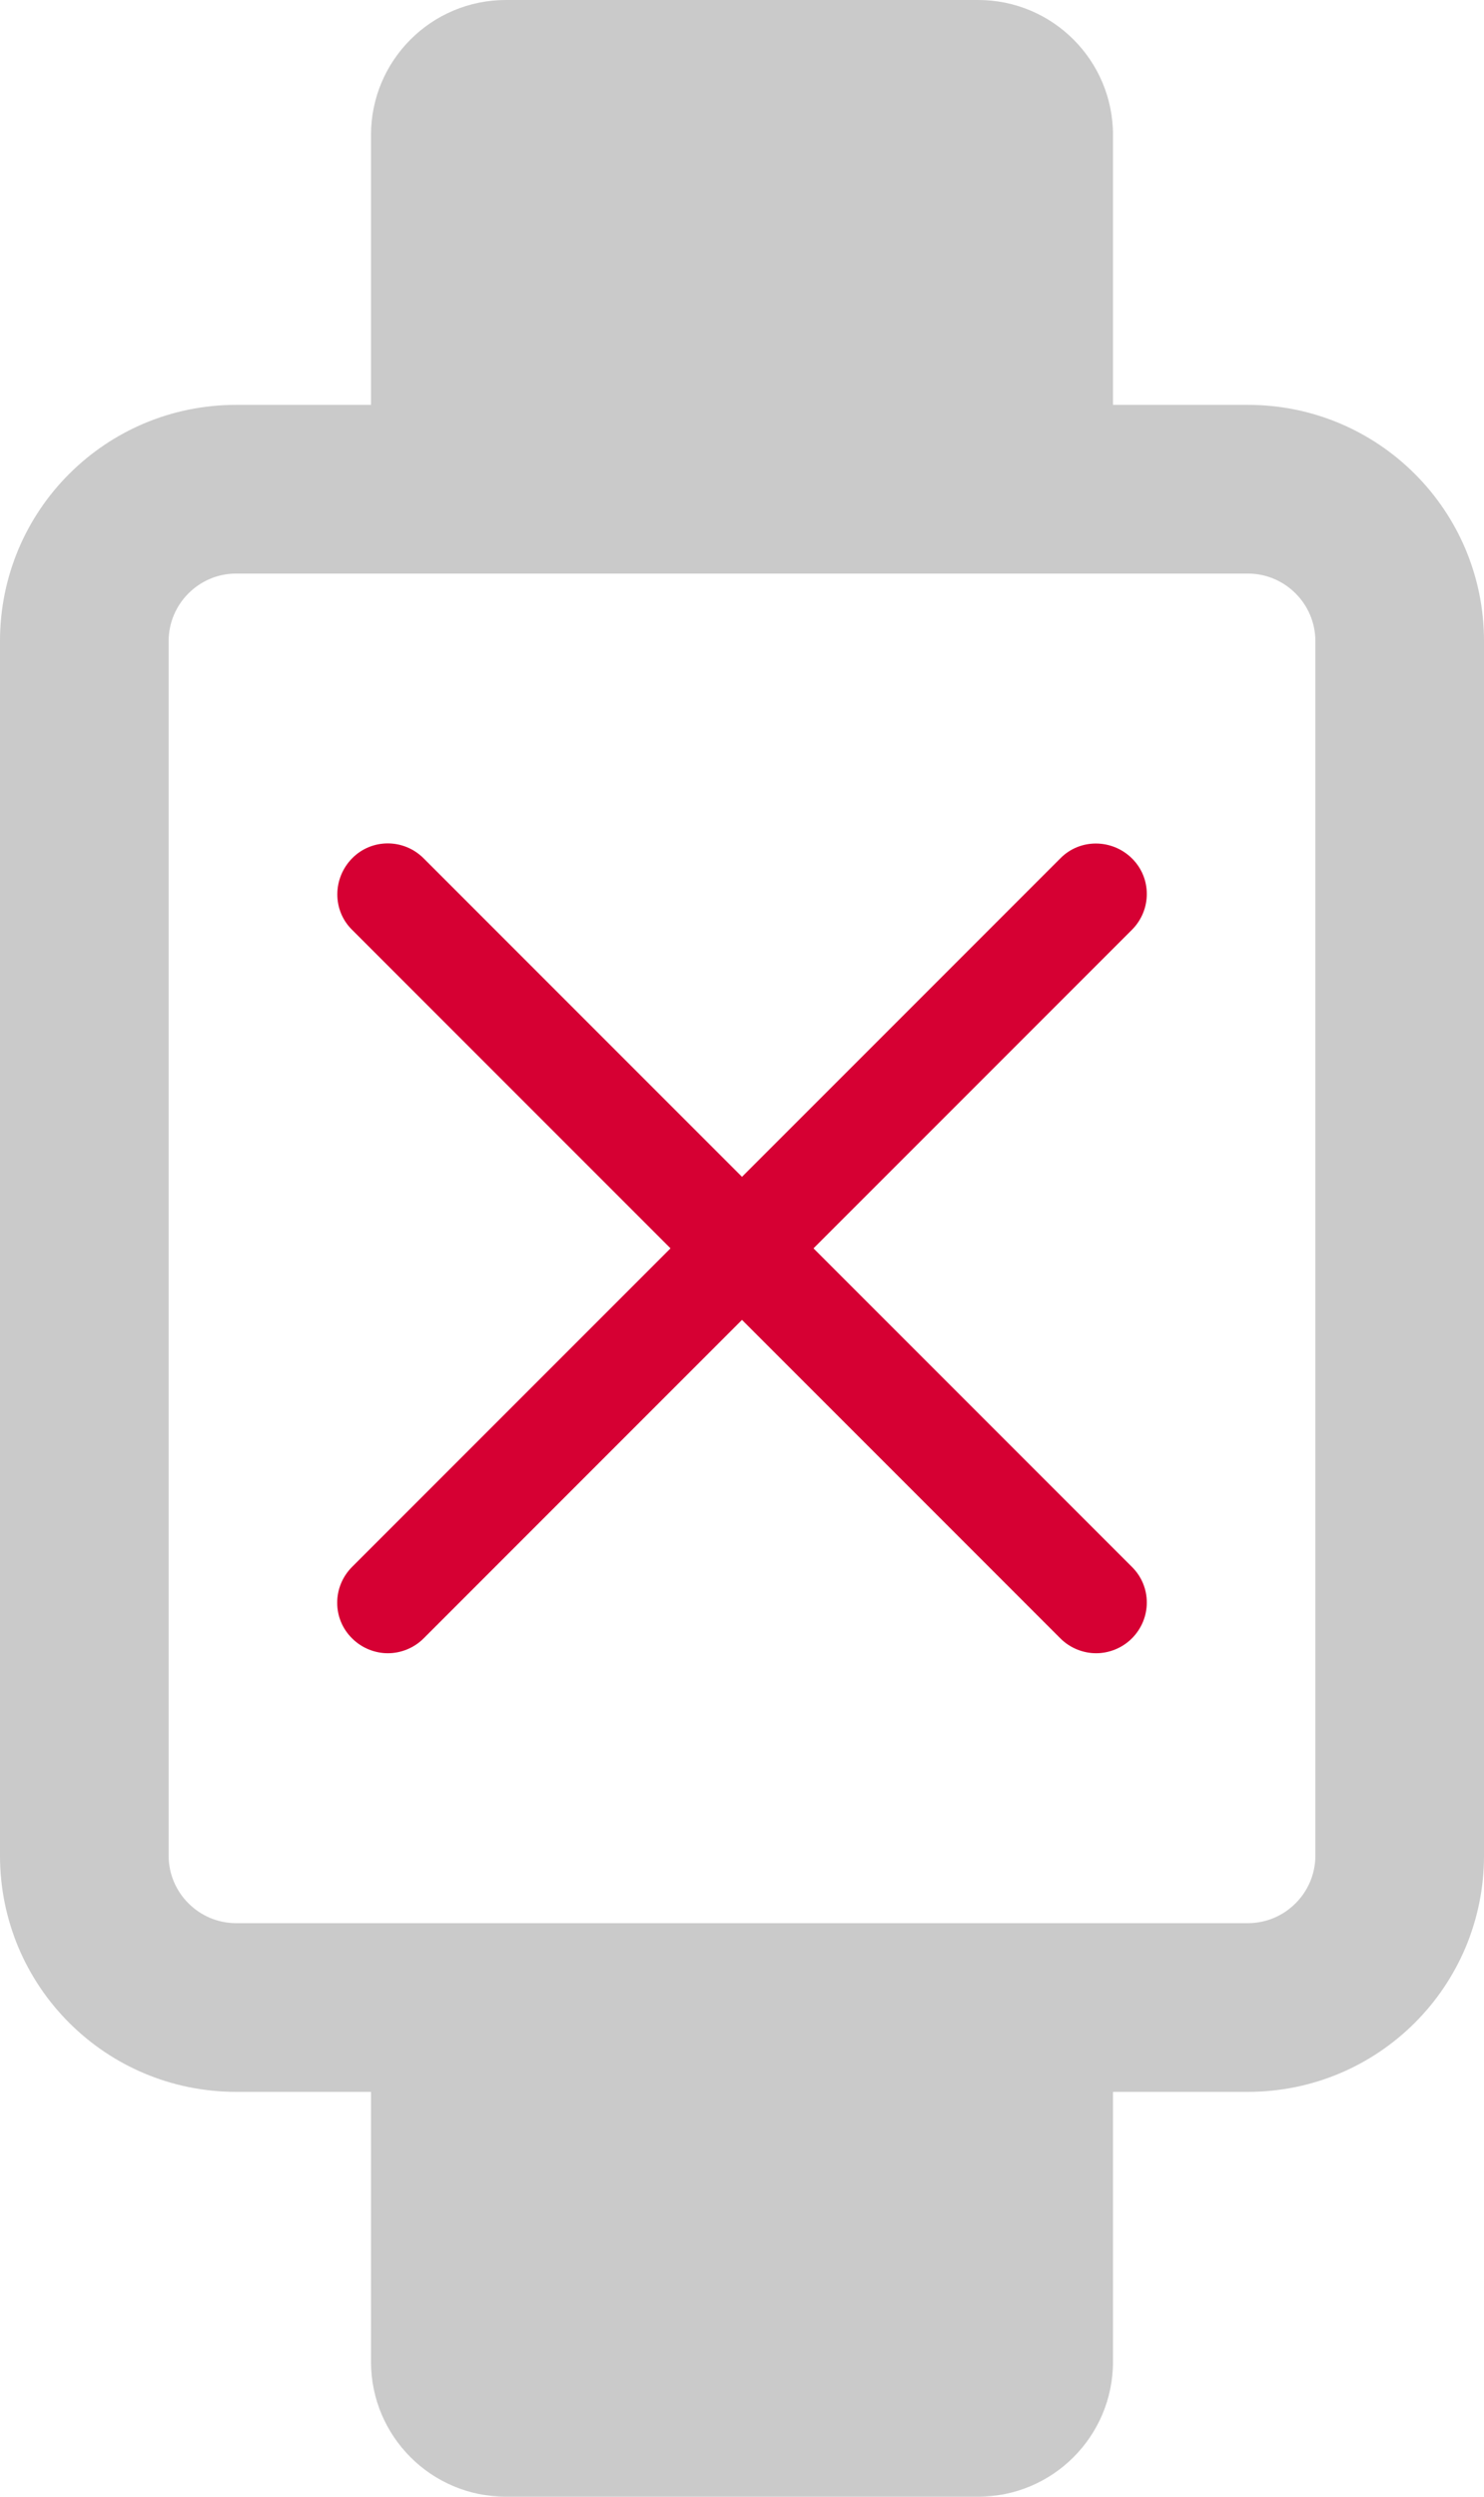 <?xml version="1.0" encoding="UTF-8"?>
<svg id="_レイヤー_2" data-name="レイヤー 2" xmlns="http://www.w3.org/2000/svg" viewBox="0 0 44 74">
  <defs>
    <style>
      .cls-1 {
        fill: #cacaca;
      }

      .cls-2 {
        fill: #d60033;
      }
    </style>
  </defs>
  <path class="cls-1" d="M37,12h-4V4c0-2.21-1.79-4-4-4H15c-2.21,0-4,1.79-4,4V12H7c-3.87,0-7,3.13-7,7V55c0,3.87,3.13,7,7,7h4v8c0,2.21,1.79,4,4,4h14c2.21,0,4-1.79,4-4v-8h4c3.87,0,7-3.13,7-7V19c0-3.87-3.13-7-7-7Zm2,43c0,1.1-.9,2-2,2H7c-1.1,0-2-.9-2-2V19c0-1.1,.9-2,2-2h30c1.1,0,2,.9,2,2V55Z"/>
  <path class="cls-2" d="M24.12,37l9.44-9.44c.59-.59,.59-1.54,0-2.12s-1.54-.59-2.12,0l-9.44,9.44-9.44-9.44c-.59-.59-1.54-.59-2.12,0s-.59,1.54,0,2.12l9.44,9.44-9.44,9.44c-.59,.59-.59,1.54,0,2.12,.29,.29,.68,.44,1.06,.44s.77-.15,1.06-.44l9.44-9.44,9.44,9.44c.29,.29,.68,.44,1.06,.44s.77-.15,1.06-.44c.59-.59,.59-1.54,0-2.12l-9.44-9.44Z"/>
</svg>